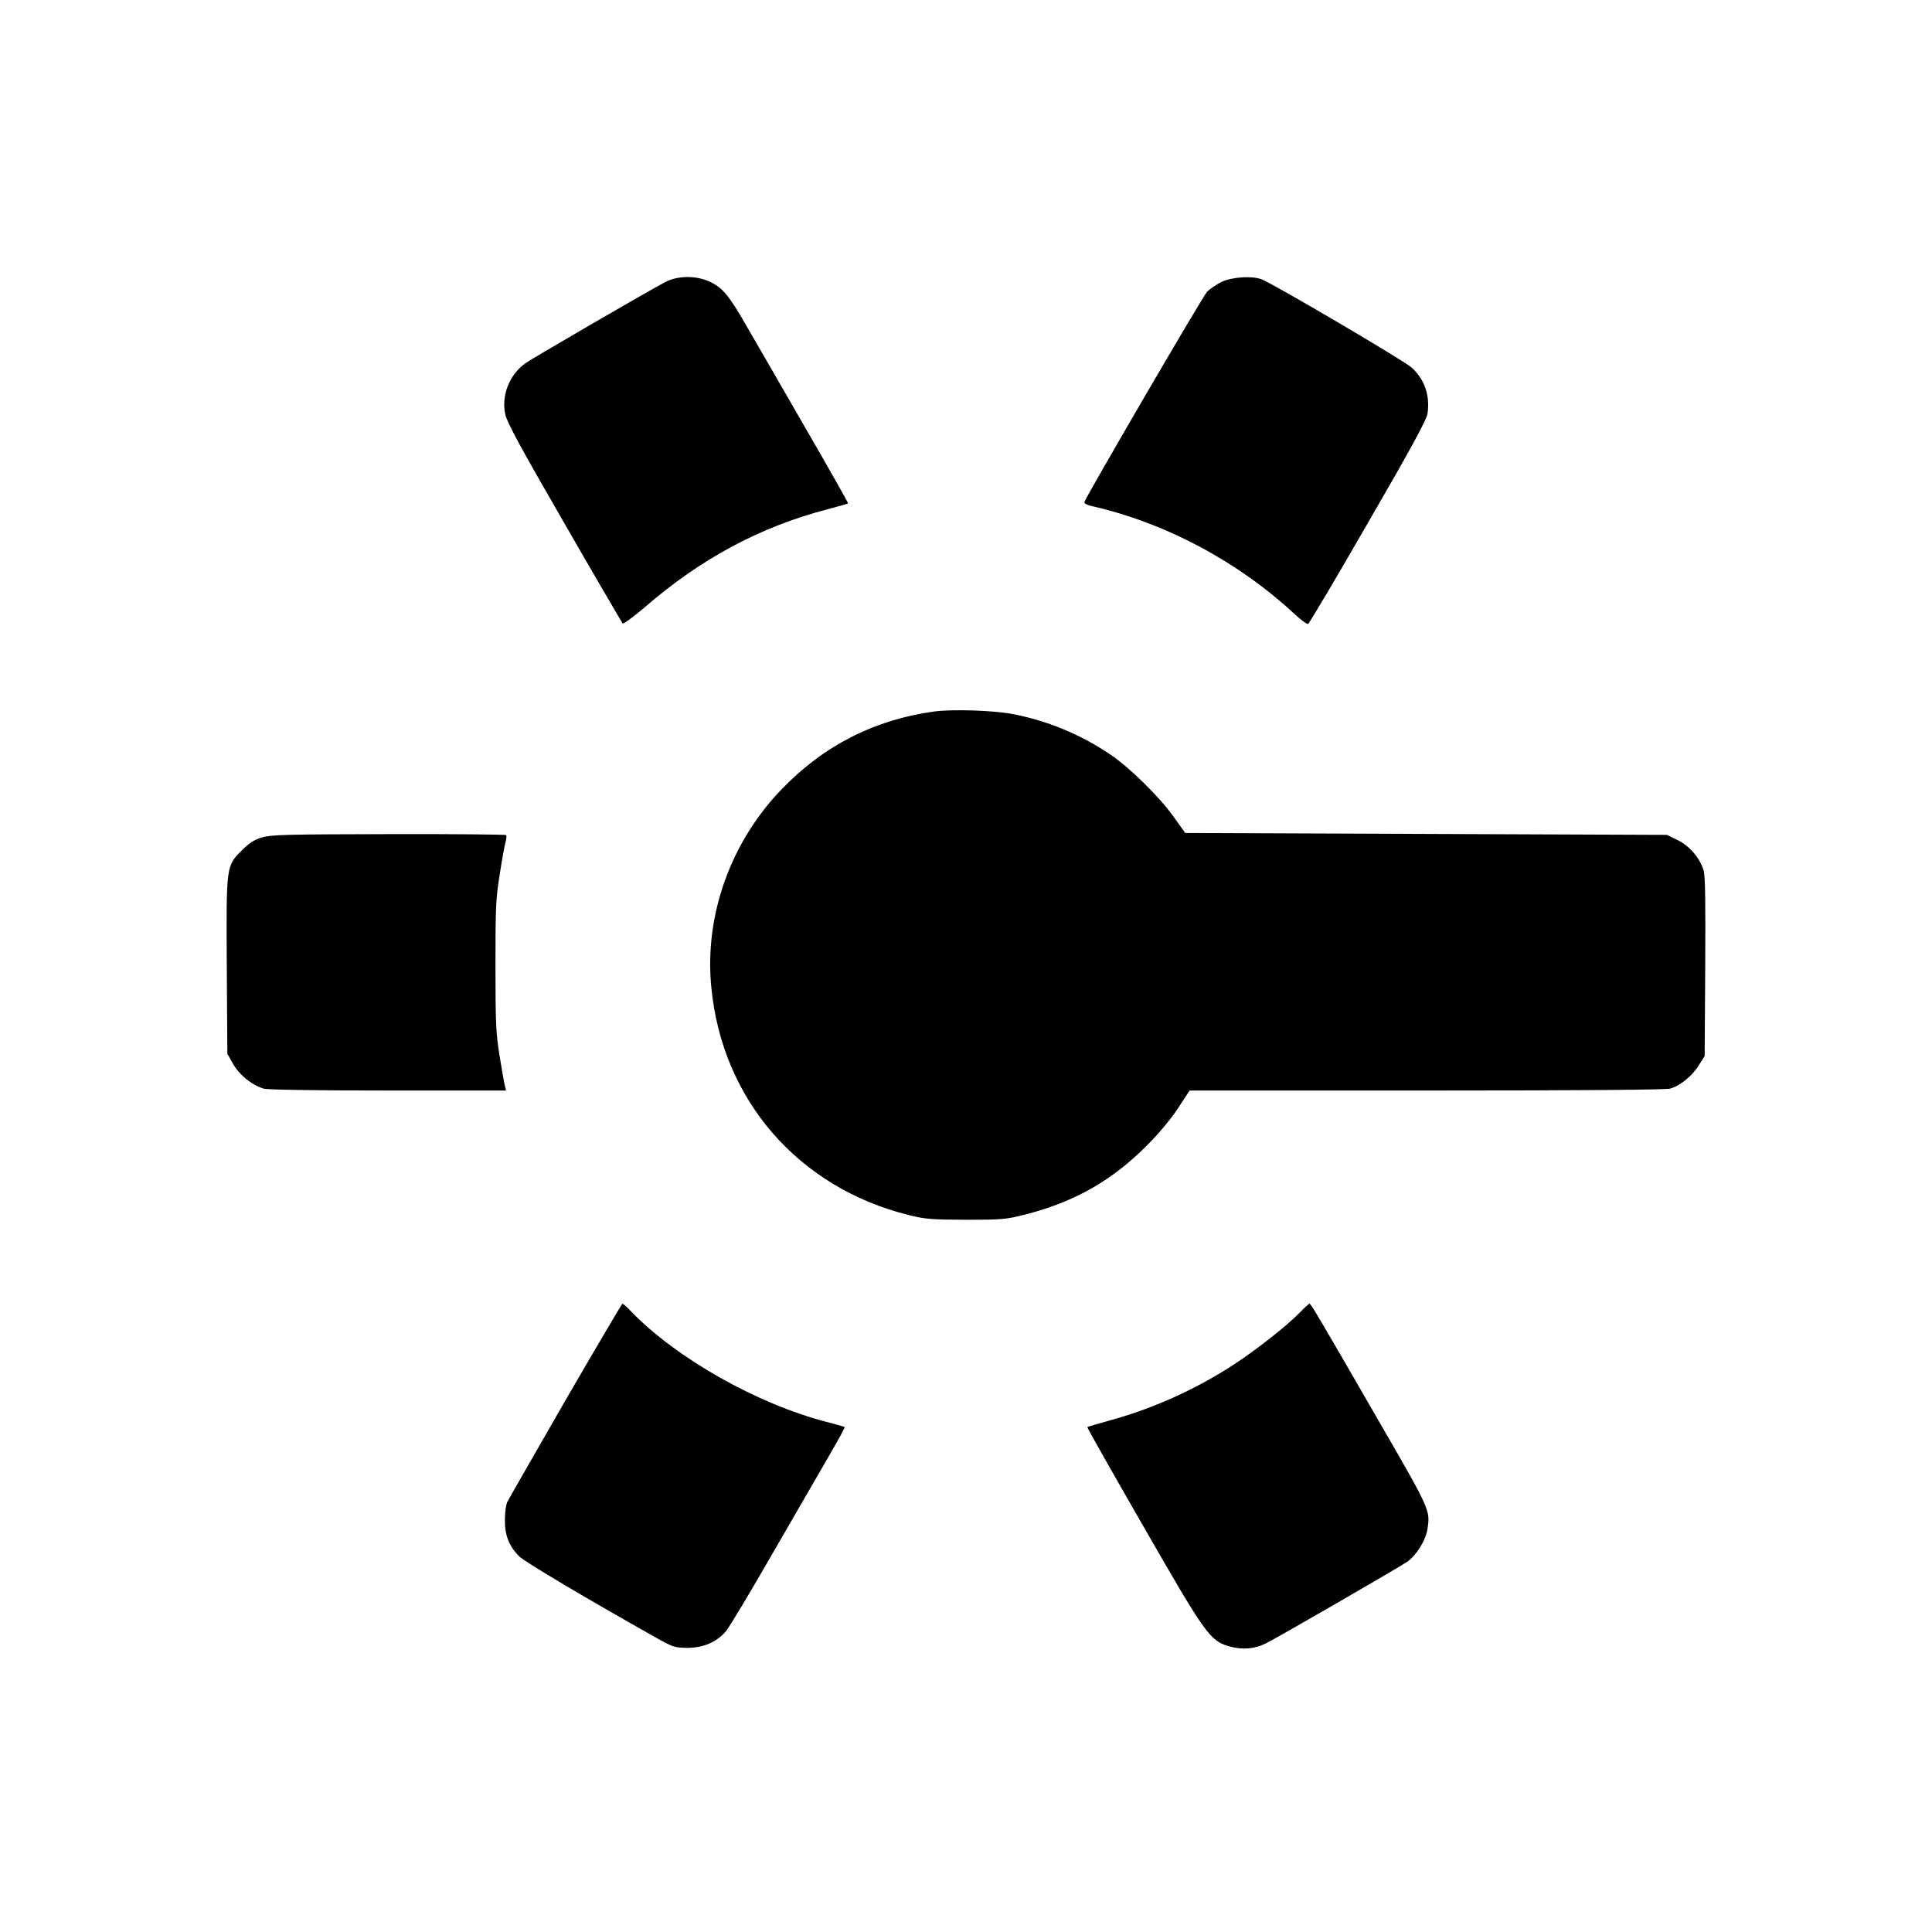 <?xml version="1.0" standalone="no"?>
<!DOCTYPE svg PUBLIC "-//W3C//DTD SVG 20010904//EN"
 "http://www.w3.org/TR/2001/REC-SVG-20010904/DTD/svg10.dtd">
<svg version="1.0" xmlns="http://www.w3.org/2000/svg"
 width="1024pt" height="1024pt" viewBox="0 0 1024 1024"
 preserveAspectRatio="xMidYMid meet">
<g transform="translate(0,1024) scale(0.1,-0.1)"
fill="#000000" stroke="none">
<path d="M3524 8744 c-107 -57 -711 -408 -742 -431 -84 -63 -125 -170 -104
-269 8 -41 83 -179 313 -577 165 -287 305 -526 309 -531 5 -4 57 34 117 85
296 257 611 426 966 519 60 16 111 30 112 32 2 2 -102 185 -231 408 -128 223
-266 461 -306 530 -92 161 -126 202 -190 234 -74 37 -175 37 -244 0z"/>
<path d="M6475 8746 c-27 -13 -62 -37 -77 -52 -25 -27 -645 -1091 -651 -1116
-1 -6 16 -15 38 -20 393 -89 778 -295 1078 -574 32 -30 64 -53 70 -51 6 2 149
243 318 537 229 395 310 545 315 577 14 96 -14 180 -83 244 -35 34 -736 446
-797 469 -51 19 -156 12 -211 -14z"/>
<path d="M4952 6469 c-315 -43 -584 -179 -808 -411 -272 -281 -411 -670 -374
-1050 57 -598 462 -1064 1050 -1209 84 -21 119 -23 300 -24 189 0 213 2 311
27 264 67 465 181 654 373 59 59 125 139 160 193 l60 92 1255 0 c834 0 1268 4
1292 10 53 15 118 68 153 125 l30 48 3 471 c2 338 0 482 -8 511 -20 67 -74
131 -138 162 l-57 28 -1277 5 -1276 5 -63 88 c-74 104 -236 263 -337 330 -158
106 -329 176 -512 212 -104 20 -320 27 -418 14z"/>
<path d="M1390 5802 c-41 -12 -68 -29 -106 -67 -86 -86 -85 -78 -82 -616 l3
-464 31 -55 c34 -59 100 -112 162 -130 23 -6 267 -10 661 -10 l623 0 -6 25
c-4 14 -16 85 -28 158 -19 117 -22 171 -22 477 0 313 2 358 23 488 12 78 26
156 31 171 4 16 6 32 2 35 -3 3 -282 6 -621 5 -536 -1 -623 -3 -671 -17z"/>
<path d="M2997 2818 c-162 -282 -301 -524 -308 -538 -7 -14 -13 -56 -13 -95
-1 -83 23 -142 77 -195 31 -30 358 -224 710 -422 104 -59 111 -61 180 -62 84
0 154 30 203 86 16 18 128 204 248 413 121 209 257 445 303 524 46 79 82 145
80 147 -2 2 -46 15 -98 28 -368 96 -794 337 -1034 585 -21 23 -42 41 -46 41
-3 0 -139 -231 -302 -512z"/>
<path d="M6890 3284 c-68 -70 -233 -200 -350 -276 -199 -130 -424 -232 -649
-294 -68 -19 -126 -36 -128 -38 -2 -2 131 -237 295 -522 333 -580 355 -610
457 -640 70 -20 136 -14 197 17 69 35 699 399 746 431 49 34 99 114 108 175
15 99 15 99 -265 583 -308 534 -353 610 -360 610 -4 0 -27 -21 -51 -46z"/>
</g>
</svg>
